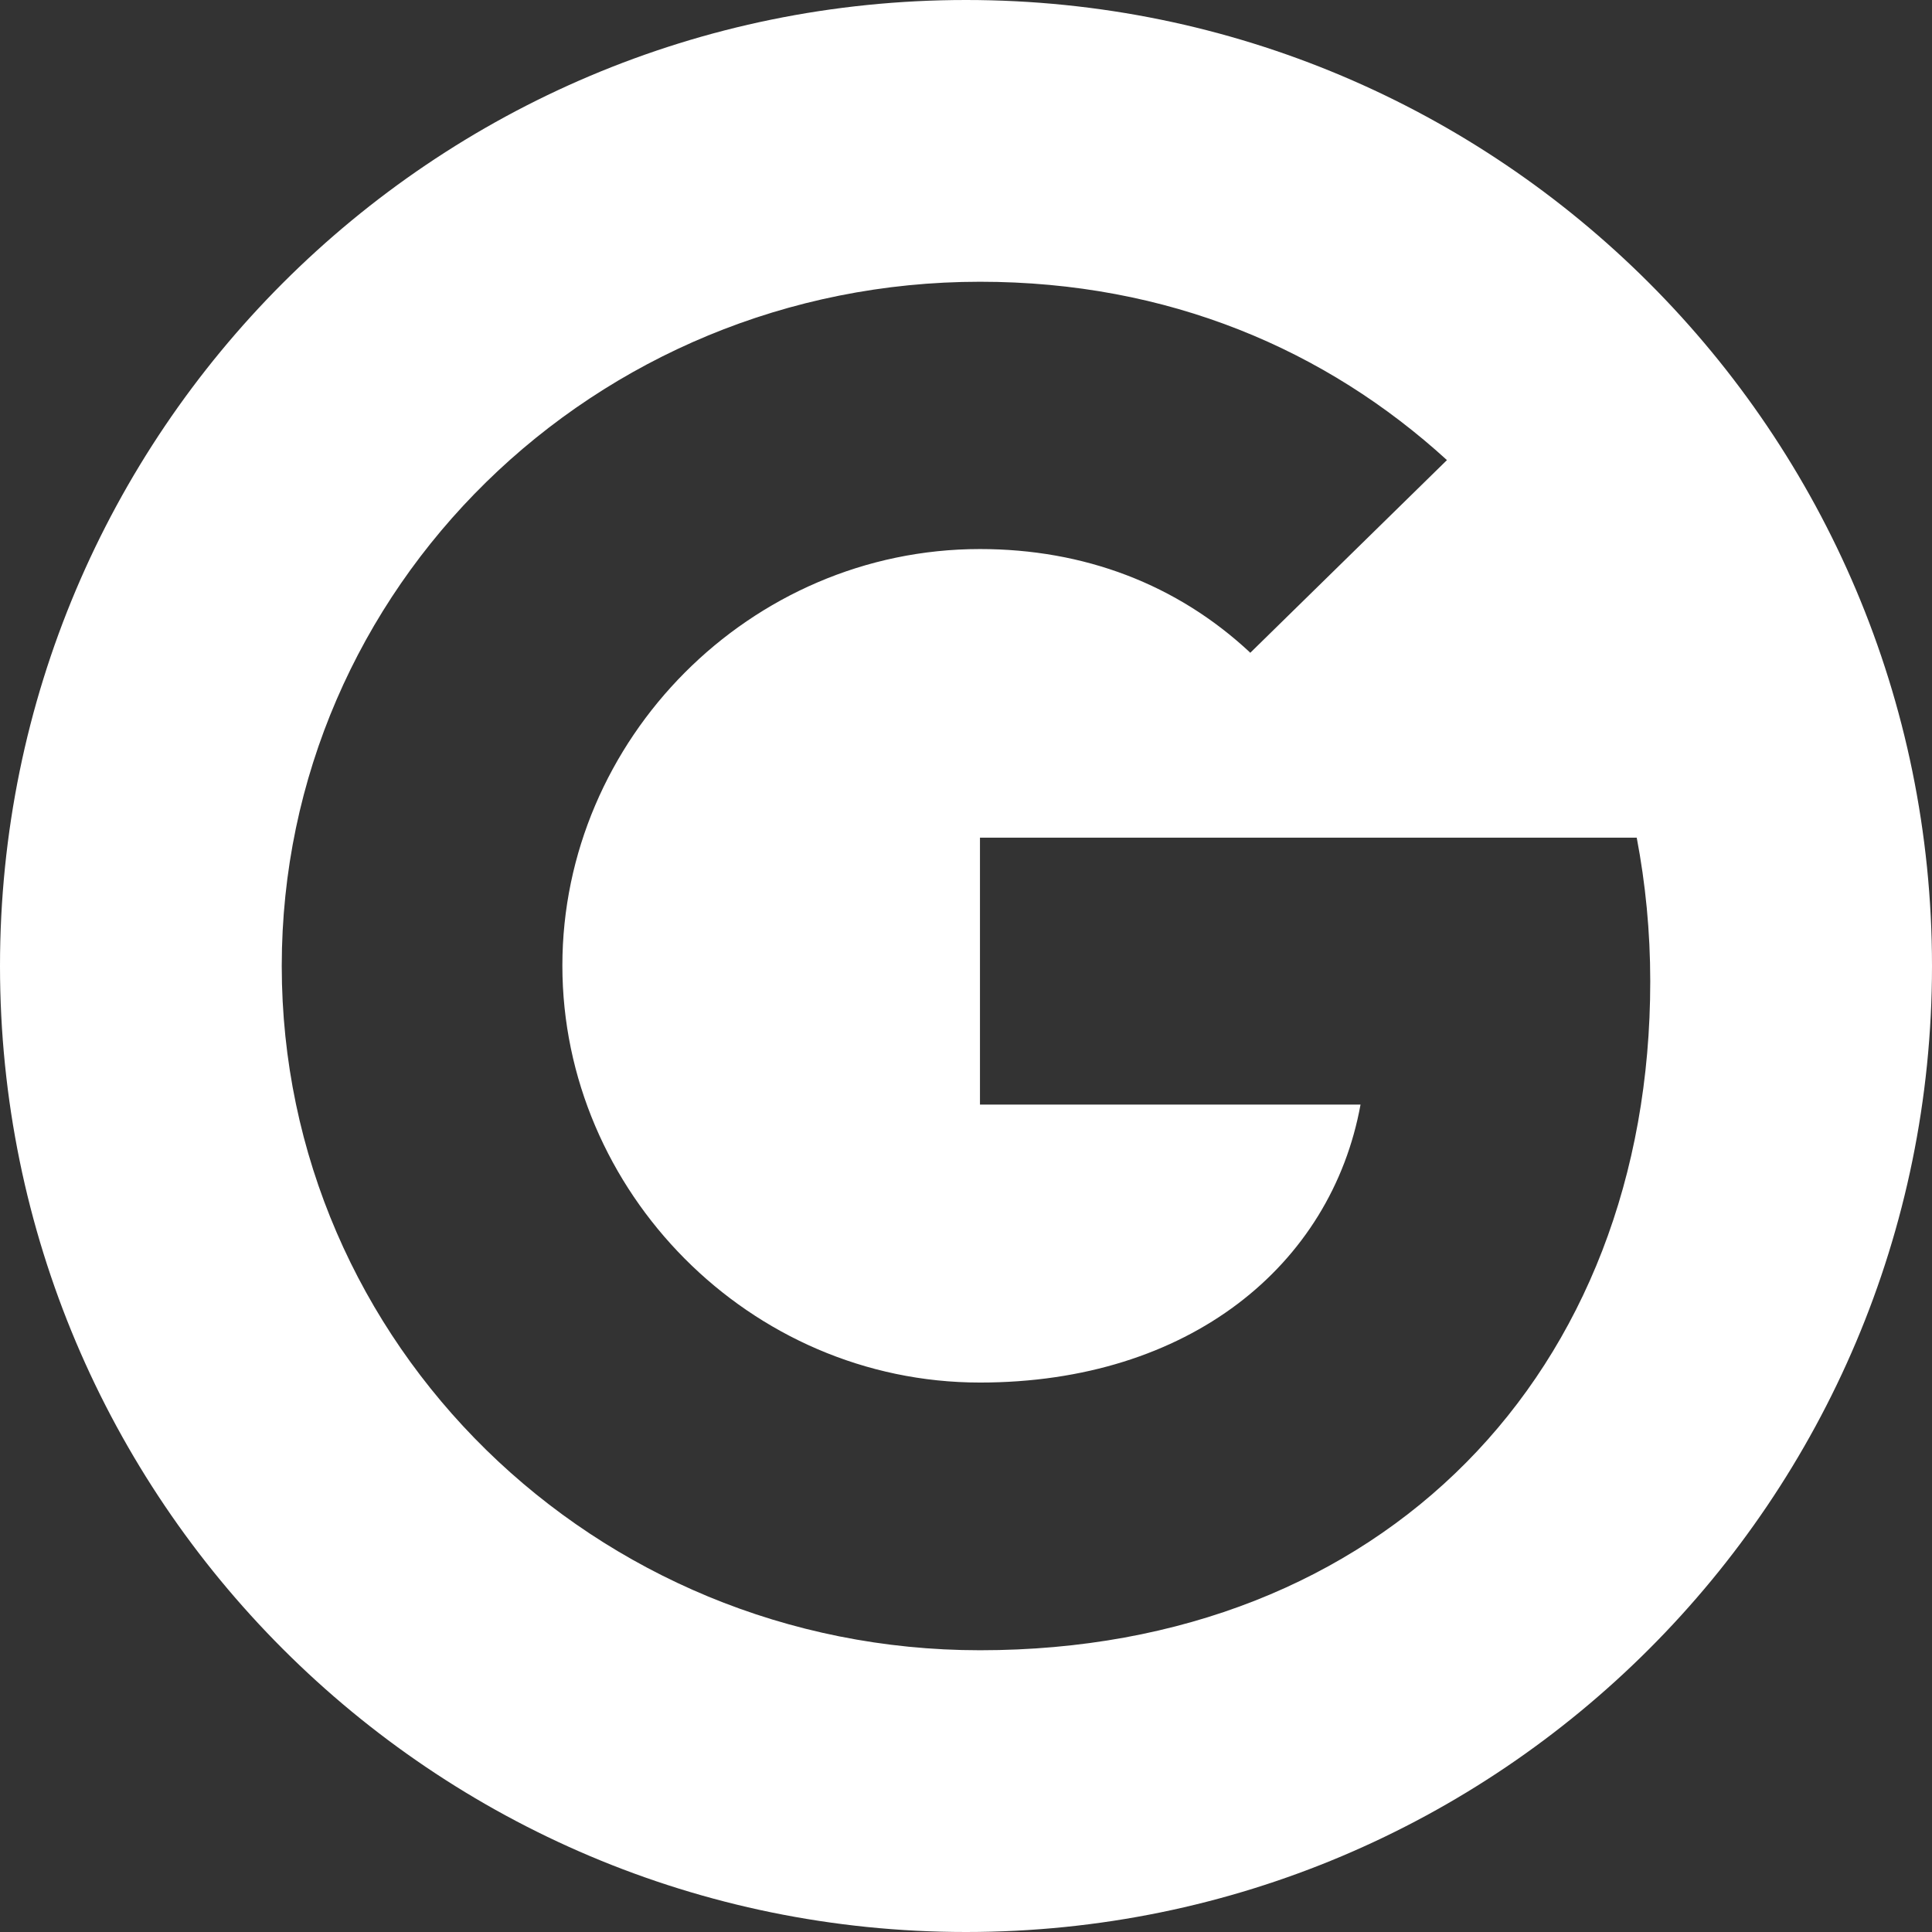 <svg viewBox="0 0 48 48" xmlns="http://www.w3.org/2000/svg">
  <rect x="0" y="0" width="48" height="48" fill="#333333" stroke="none"/>
  <path
    fill-rule="evenodd"
    d="M24 48C37.255 48 48 37.255 48 24C48 10.745 37.255 0 24 0C10.745 0 0 10.745 0 24C0 37.255 10.745 48 24 48ZM41 24.382C41 23.139 40.881 21.949 40.664 20.812H24.347V27.443H33.802C33.075 31.438 29.541 34.349 24.347 34.349C18.623 34.349 13.972 29.599 13.972 23.99C13.972 18.379 18.623 13.641 24.347 13.641C26.928 13.641 29.237 14.512 31.058 16.212V16.223L35.949 11.431C32.945 8.689 29.031 7 24.347 7C14.763 7 7 14.608 7 24C7 33.392 14.763 41 24.347 41C34.365 41 41 34.094 41 24.382Z"
    fill="white"
  />
</svg>
